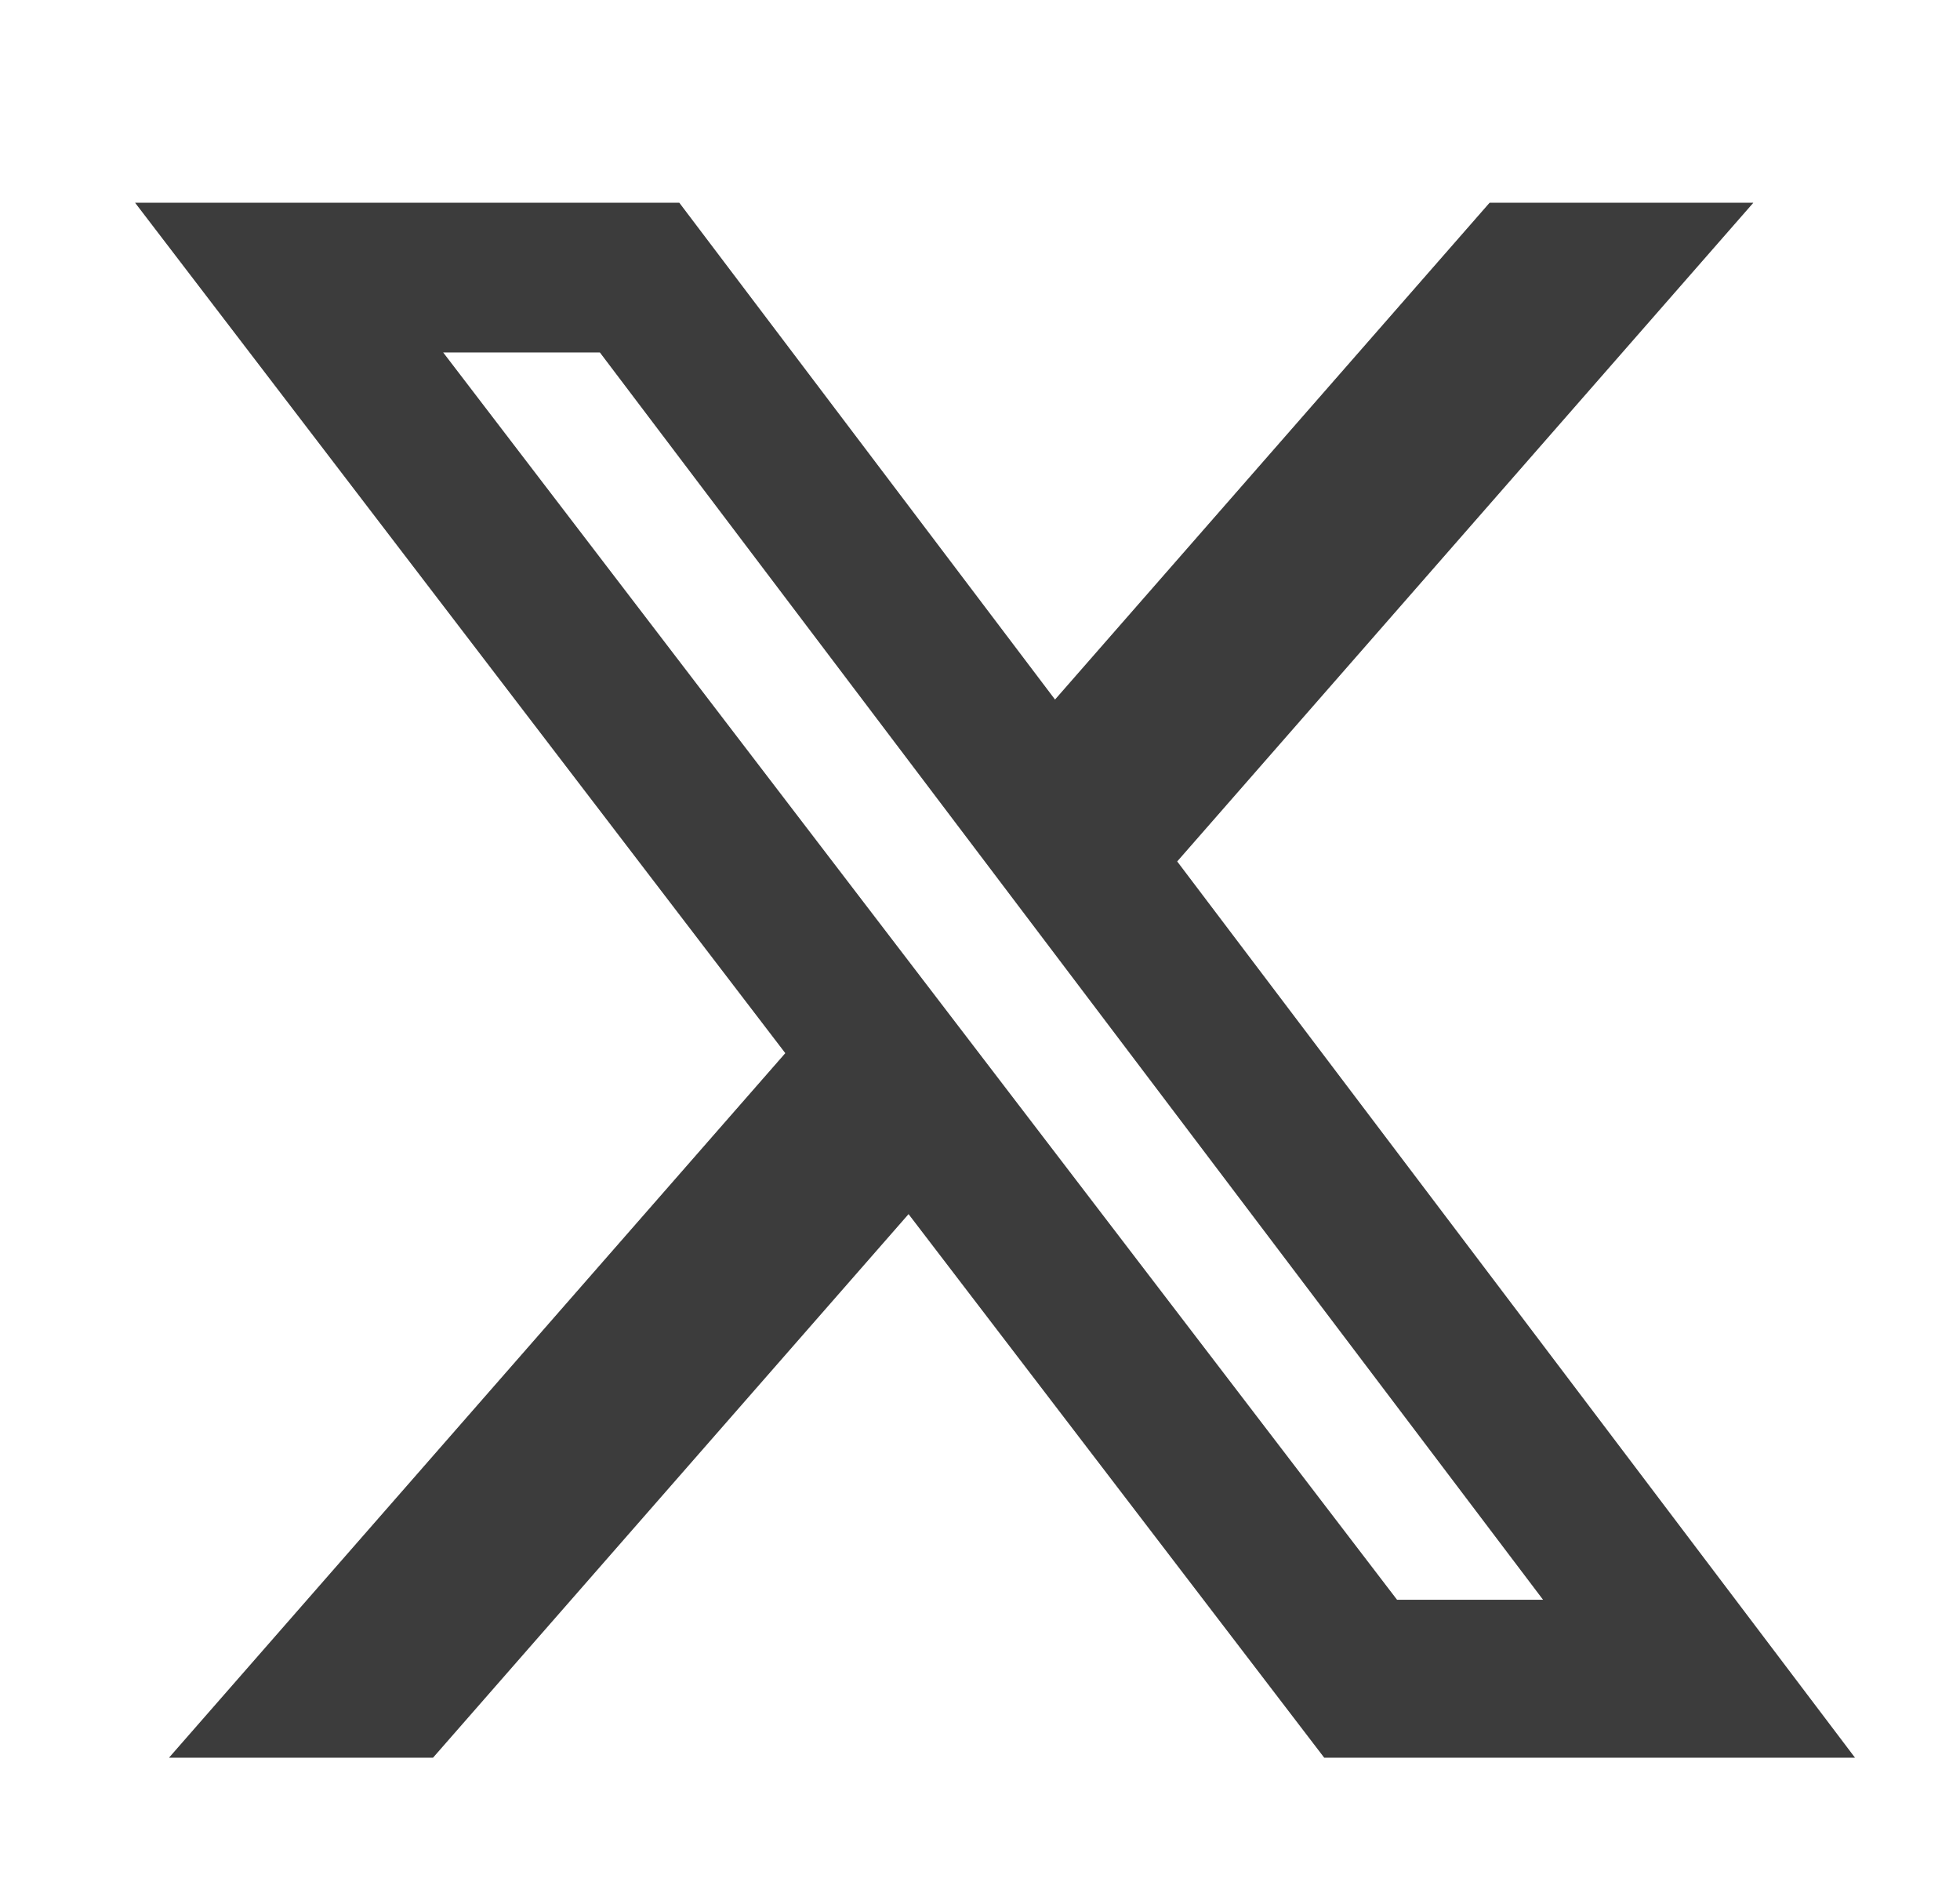 <svg width="29" height="28" viewBox="0 0 29 28" fill="none" xmlns="http://www.w3.org/2000/svg">
<path d="M22.04 3H25.941L17.417 12.743L27.445 26H19.593L13.443 17.959L6.407 26H2.502L11.62 15.579L2 3H10.051L15.61 10.349L22.04 3ZM20.67 23.665H22.832L8.876 5.213H6.556L20.67 23.665Z" fill="#969696"/>
<path d="M22.04 3H25.941L17.417 12.743L27.445 26H19.593L13.443 17.959L6.407 26H2.502L11.62 15.579L2 3H10.051L15.61 10.349L22.04 3ZM20.67 23.665H22.832L8.876 5.213H6.556L20.67 23.665Z" fill="black" fill-opacity="0.6"/>
</svg>
